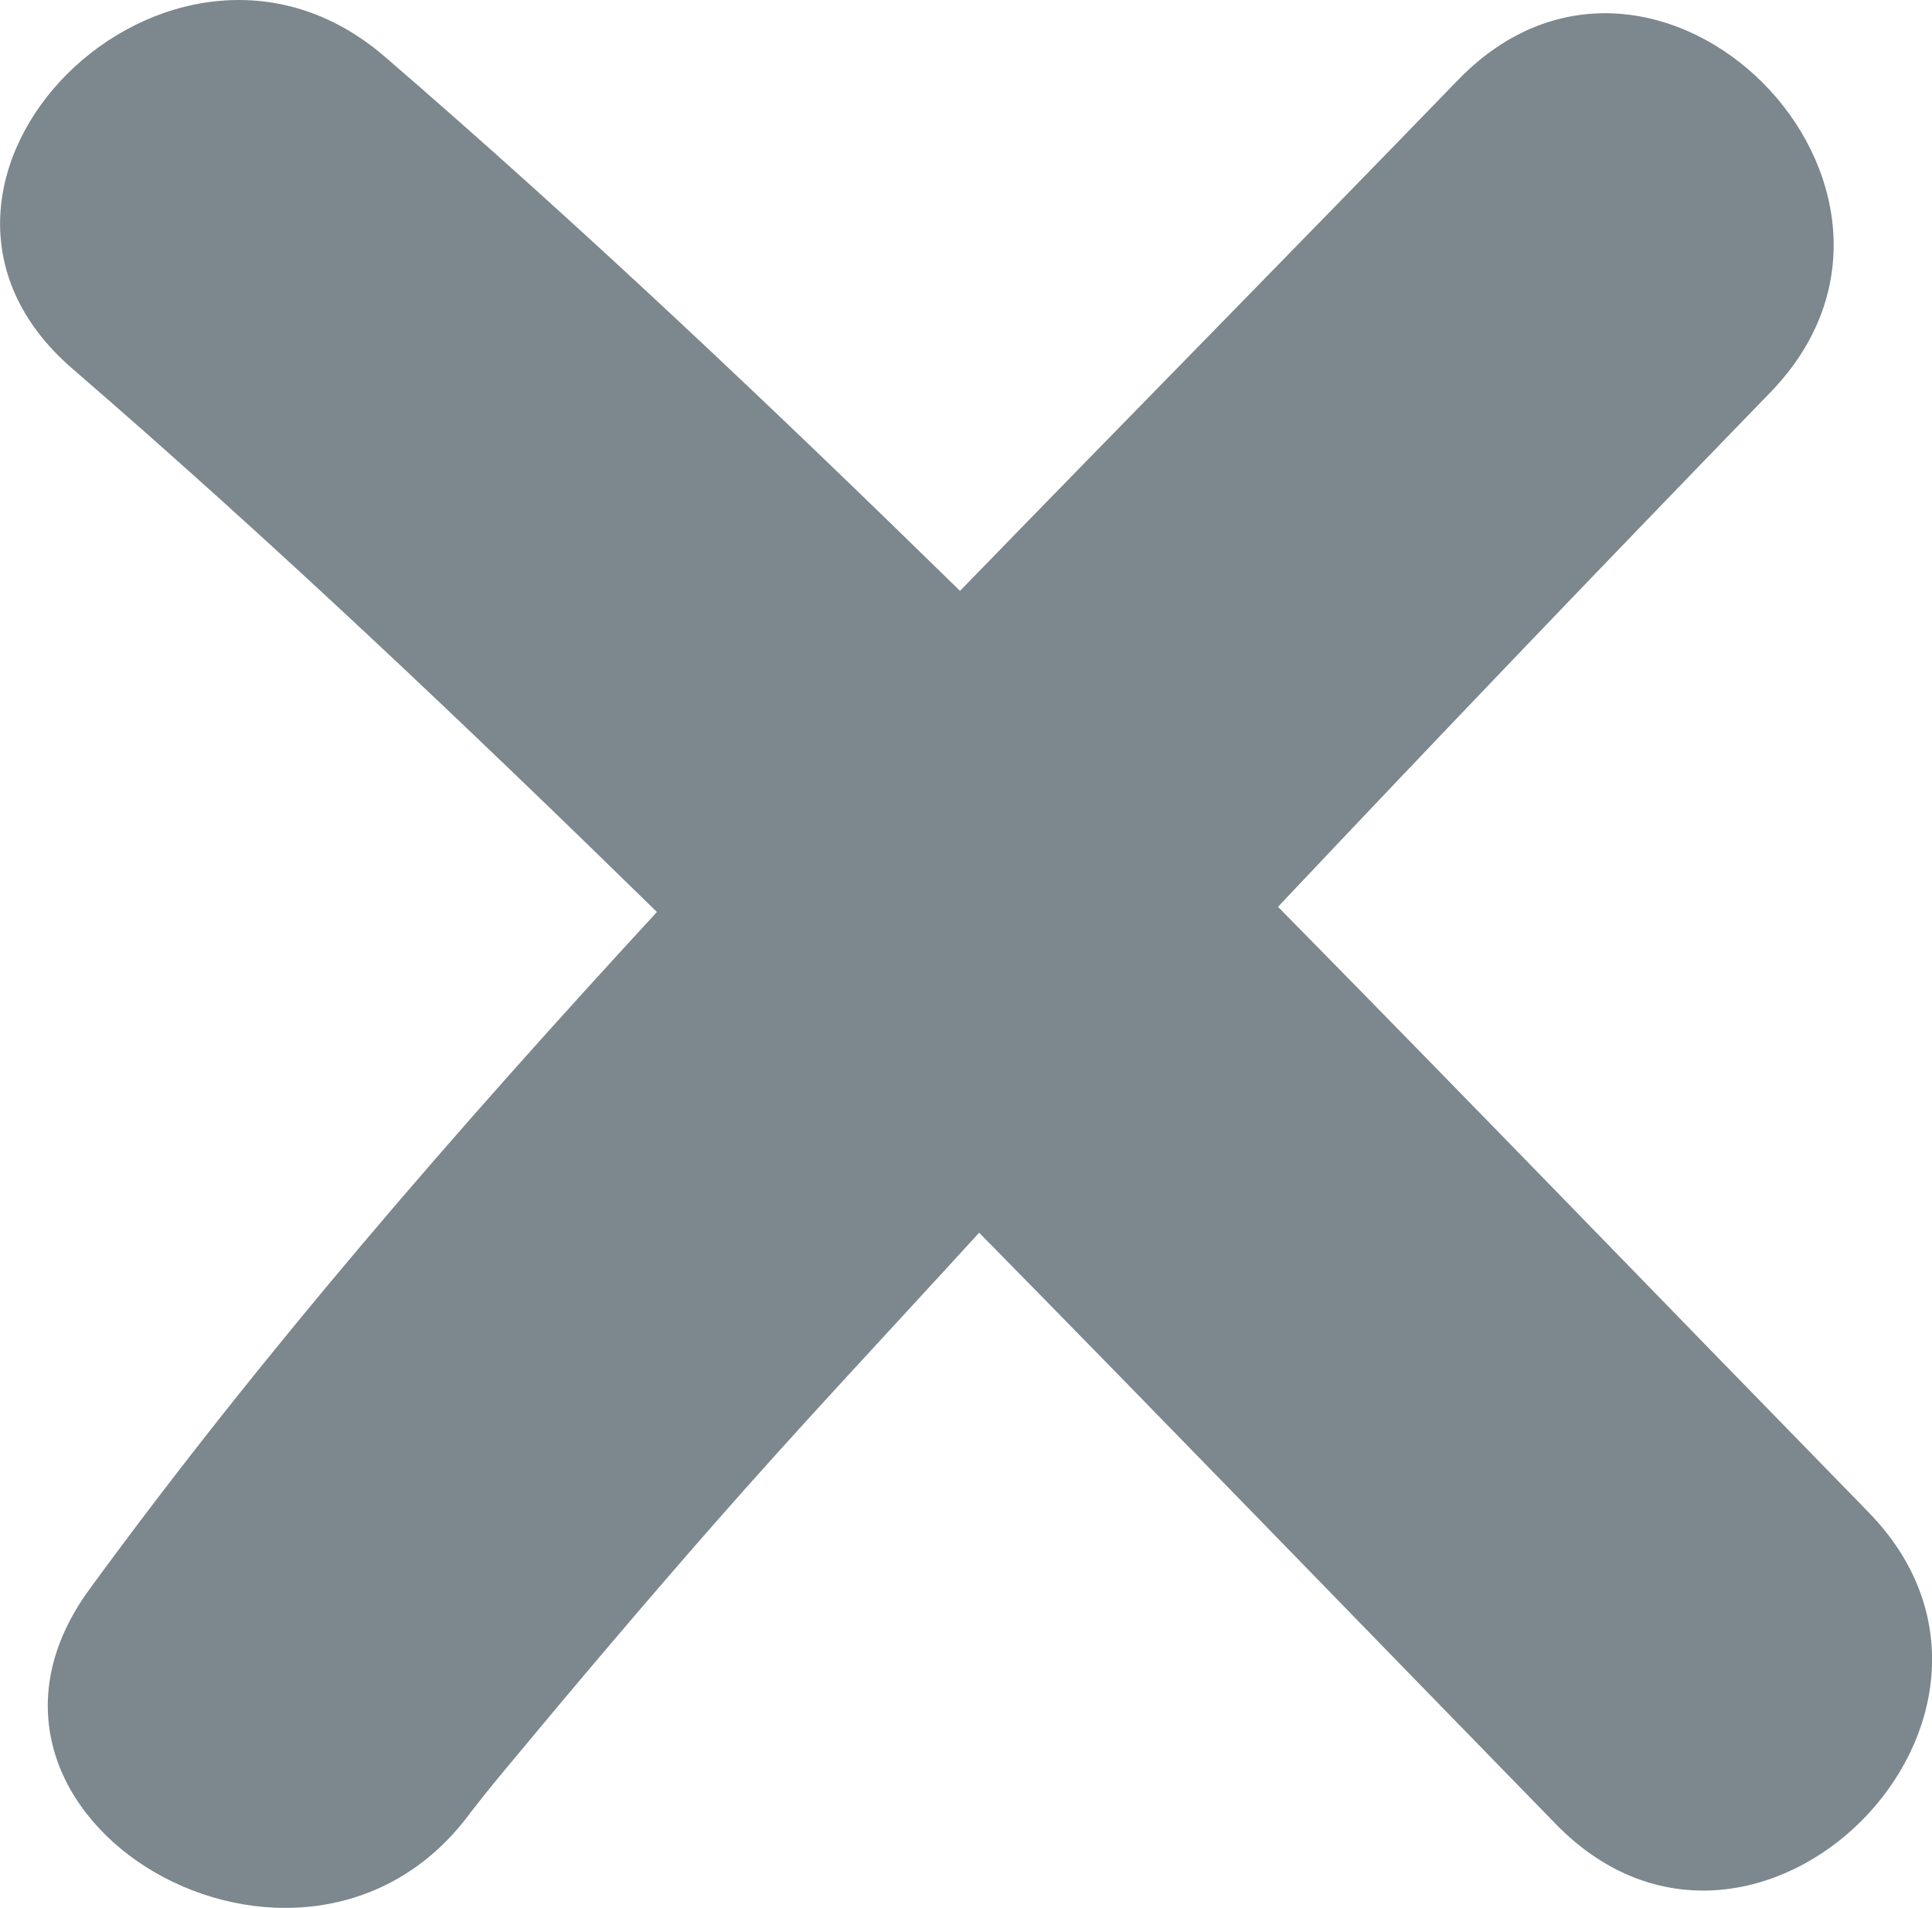 <?xml version="1.0" encoding="UTF-8" standalone="no"?>
<svg
   xmlns:dc="http://purl.org/dc/elements/1.1/"
   xmlns:cc="http://creativecommons.org/ns#"
   xmlns:rdf="http://www.w3.org/1999/02/22-rdf-syntax-ns#"
   xmlns:svg="http://www.w3.org/2000/svg"
   xmlns="http://www.w3.org/2000/svg"
   xmlns:sodipodi="http://sodipodi.sourceforge.net/DTD/sodipodi-0.dtd"
   xmlns:inkscape="http://www.inkscape.org/namespaces/inkscape"
   width="10.499"
   height="10.368"
   viewBox="0 0 10.499 10.368"
   version="1.1"
   id="svg10"
   sodipodi:docname="icon_cross--grey.svg"
   inkscape:version="0.92.3 (2405546, 2018-03-11)">
  <defs
     id="defs14" />
  <sodipodi:namedview
     pagecolor="#ffffff"
     bordercolor="#666666"
     borderopacity="1"
     objecttolerance="10"
     gridtolerance="10"
     guidetolerance="10"
     inkscape:pageopacity="0"
     inkscape:pageshadow="2"
     inkscape:window-width="1920"
     inkscape:window-height="1017"
     id="namedview12"
     showgrid="false"
     fit-margin-top="0"
     fit-margin-left="0"
     fit-margin-right="0"
     fit-margin-bottom="0"
     inkscape:zoom="21.454545"
     inkscape:cx="5.5"
     inkscape:cy="4.8682093"
     inkscape:window-x="-8"
     inkscape:window-y="-8"
     inkscape:window-maximized="1"
     inkscape:current-layer="svg10" />
  <!-- Generator: Sketch 63.1 (92452) - https://sketch.com -->
  <title
     id="title2">Fill 1</title>
  <desc
     id="desc4">Created with Sketch.</desc>
  <g
     id="Page-1"
     style="opacity:1;fill:#7c878e;fill-rule:evenodd;stroke:none;stroke-width:1;fill-opacity:1">
    <g
       id="Dedoles---Product-category---mobile3"
       transform="translate(-127,-473)"
       style="fill:#7c878e;fill-opacity:1">
      <g
         id="Group-2"
         transform="translate(127,463)"
         style="fill:#7c878e;fill-opacity:1">
        <path
           d="m 6.945,14.928 c 0.885,-0.938 1.778,-1.87 2.676,-2.796 1.075,-1.11 -0.62,-2.809 -1.697,-1.698 -0.891,0.92 -1.801,1.844 -2.707,2.777 -1.018,-0.996 -2.051,-1.976 -3.126,-2.903 -1.164,-1.005 -2.869,0.686 -1.696,1.697 1.091,0.942 2.14,1.939 3.175,2.951 -1.091,1.184 -2.146,2.397 -3.084,3.681 -0.912,1.249 1.167,2.447 2.071,1.213 0.034,-0.044 0.094,-0.121 0.194,-0.241 0.372,-0.448 0.748,-0.892 1.132,-1.33 0.47,-0.536 0.958,-1.054 1.438,-1.58 1.052,1.07 2.094,2.148 3.135,3.215 1.081,1.107 2.778,-0.59 1.697,-1.697 -1.065,-1.091 -2.131,-2.195 -3.208,-3.289"
           id="Fill-1"
           inkscape:connector-curvature="0"
           style="fill:#7c878e;fill-opacity:1" />
      </g>
    </g>
  </g>
</svg>
